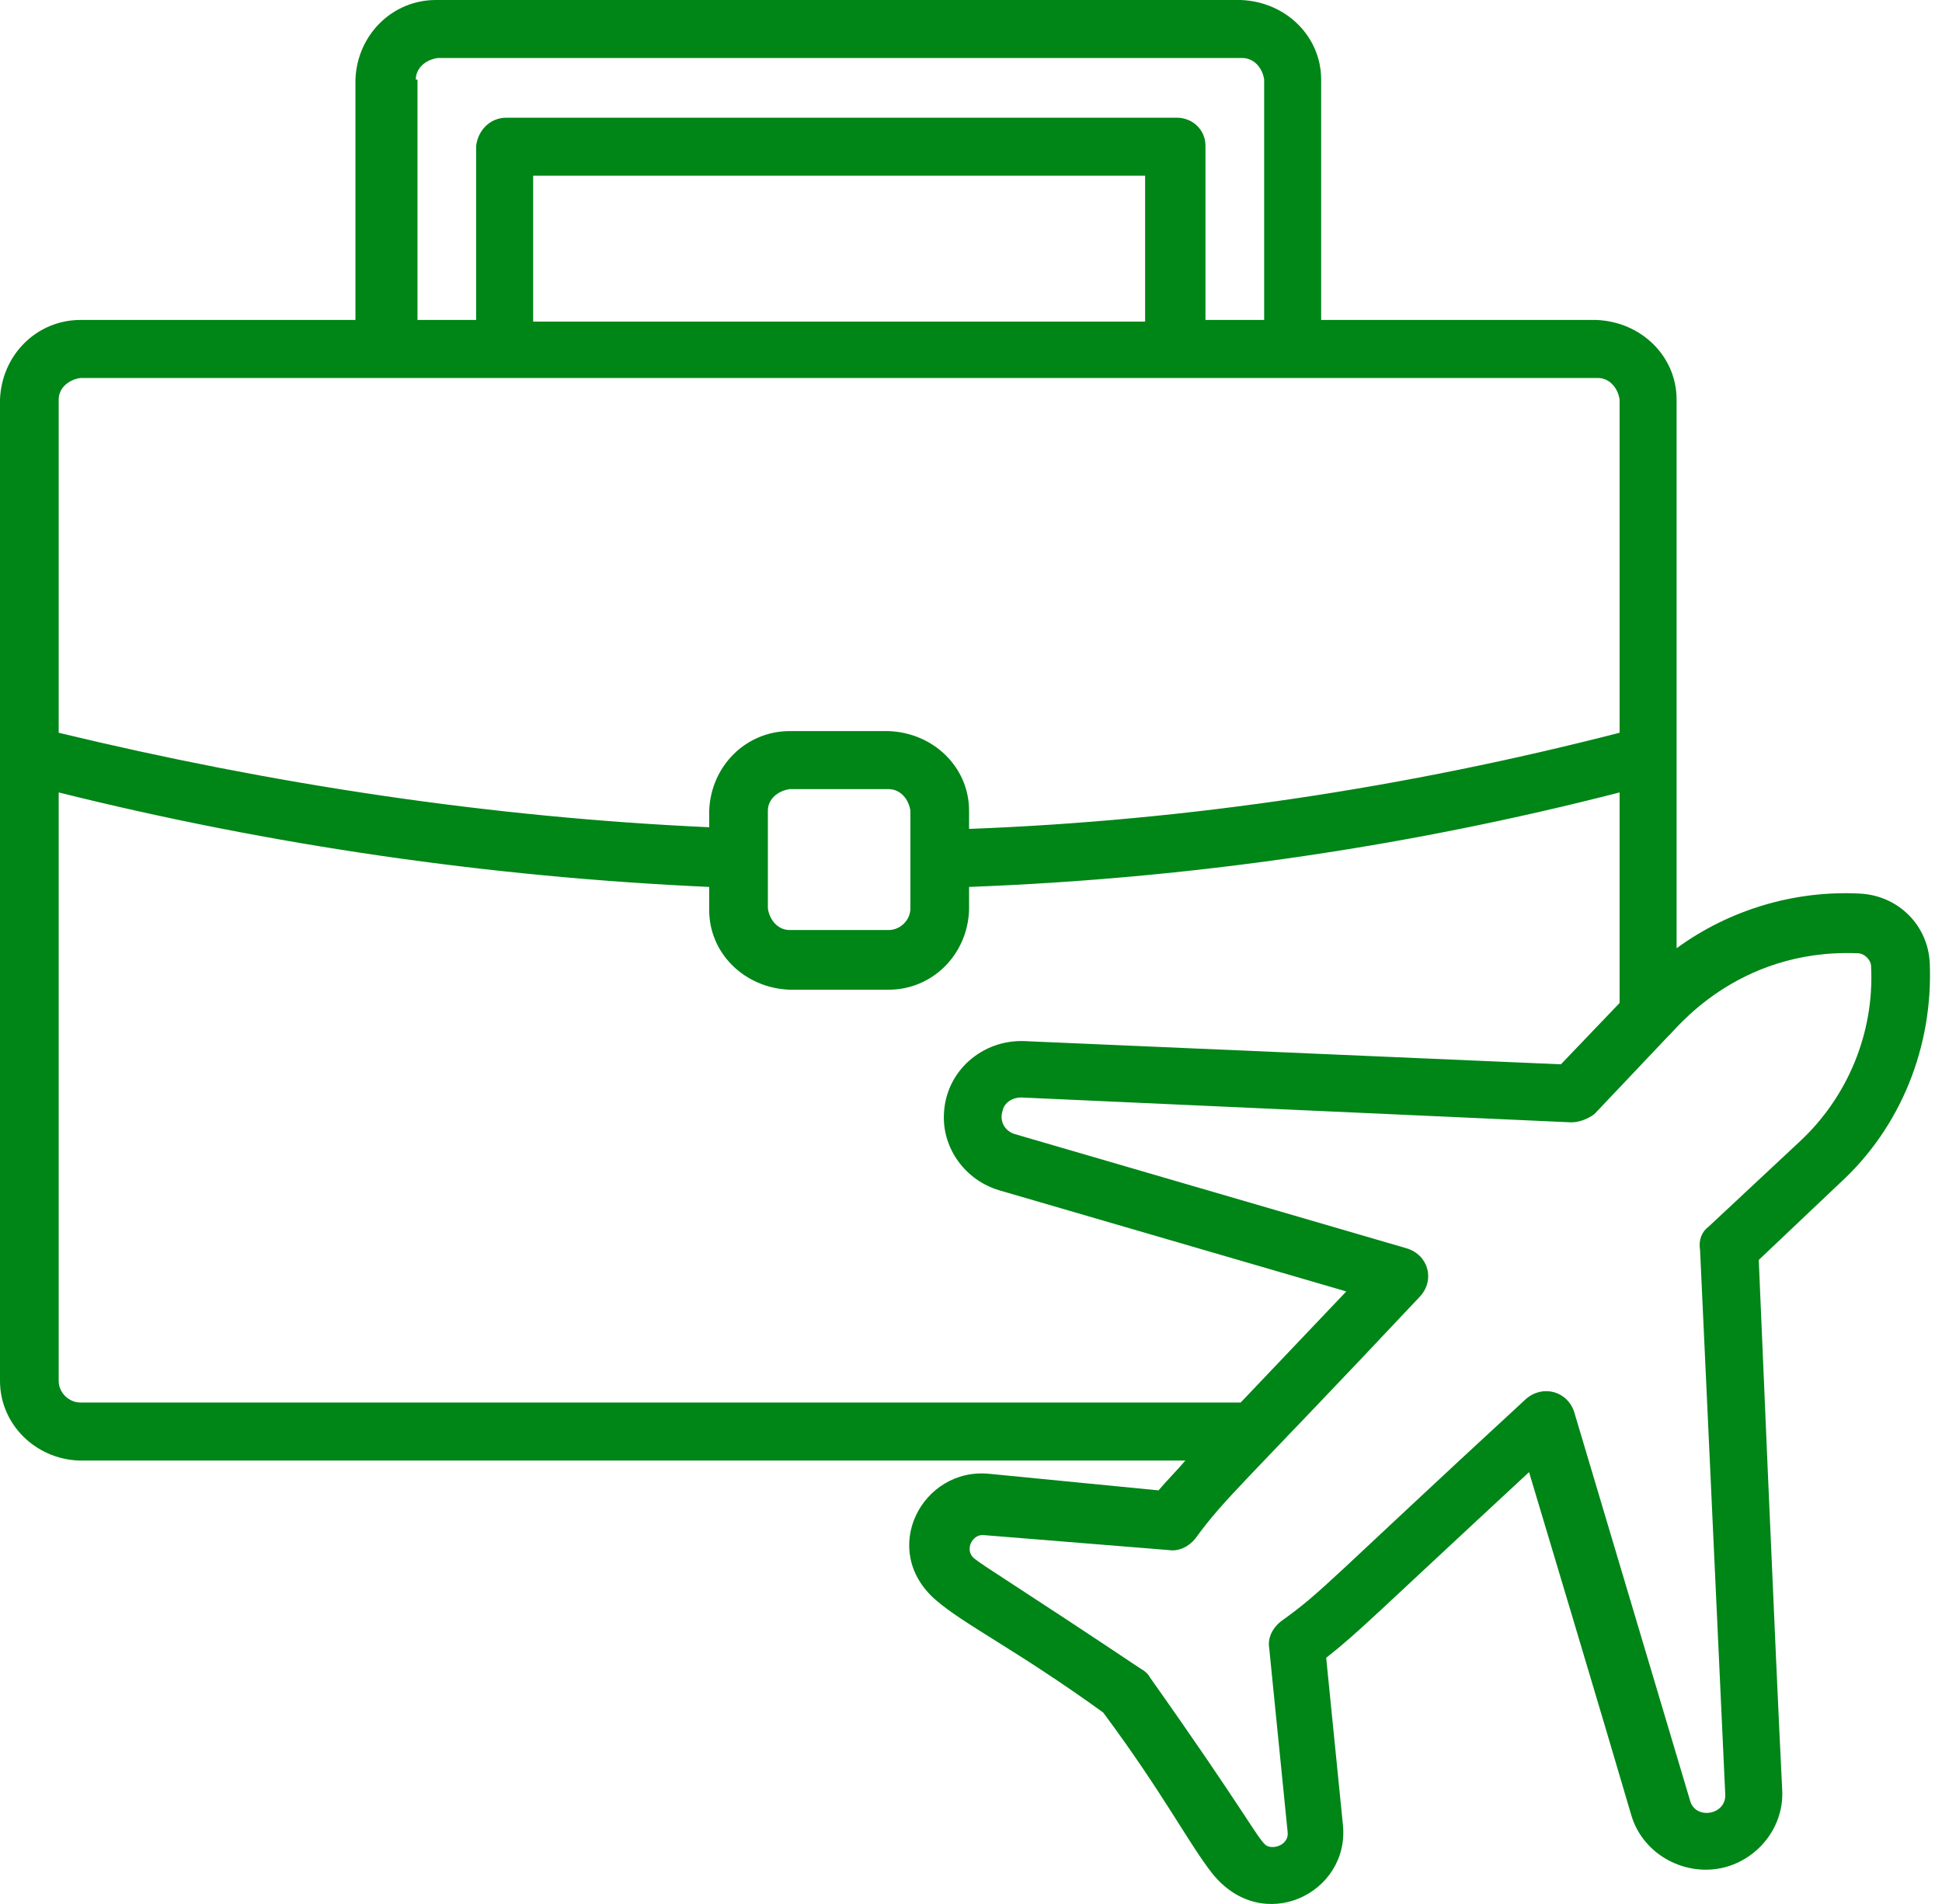 <svg width="153" height="150" viewBox="0 0 153 150" fill="none" xmlns="http://www.w3.org/2000/svg">
<path d="M152.036 75.882C151.904 72.878 149.526 70.527 146.488 70.397C141.337 70.135 136.185 71.703 132.09 74.707V31.476C132.09 28.08 129.316 25.338 125.75 25.207H104.087V6.269C104.087 2.873 101.313 0.131 97.747 0H34.343C30.909 0 28.135 2.743 28.003 6.269V25.207H6.34C2.906 25.207 0.132 27.95 0 31.476V108.795C0 112.191 2.774 114.933 6.208 115.064H93.388C92.727 115.848 91.935 116.631 91.274 117.415L77.933 116.109C72.65 115.586 69.215 122.117 73.706 126.035C75.952 127.994 80.047 129.953 86.915 134.916C91.671 141.316 93.652 145.234 95.501 147.585C99.464 152.548 106.333 149.152 105.804 143.797L104.483 130.606C107.125 128.516 107.918 127.602 120.466 115.978C120.466 115.978 126.542 136.222 128.524 143.014C129.448 146.148 132.883 147.977 136.053 147.063C138.695 146.279 140.544 143.797 140.412 141.055C139.884 130.606 138.563 99.261 138.563 99.261L144.903 93.253C149.79 88.812 152.3 82.412 152.036 75.882ZM32.758 6.269C32.758 5.355 33.551 4.702 34.476 4.571H97.879C98.803 4.571 99.464 5.355 99.596 6.269V25.207H94.973V11.493C94.973 10.187 93.916 9.273 92.727 9.273H39.891C38.57 9.273 37.646 10.318 37.514 11.493V25.207H32.891V6.269H32.758ZM42.005 13.844H90.218V25.338H42.005V13.844ZM4.623 31.476C4.623 30.562 5.416 29.909 6.34 29.778H125.882C126.807 29.778 127.467 30.562 127.599 31.476V57.728C110.824 62.038 93.652 64.65 76.348 65.303V63.866C76.348 60.471 73.574 57.728 70.008 57.597H62.215C58.78 57.597 56.006 60.34 55.874 63.866V65.172C38.57 64.389 21.399 61.777 4.623 57.728V31.476ZM60.497 63.866C60.497 62.952 61.29 62.299 62.215 62.169H70.008C70.933 62.169 71.593 62.952 71.725 63.866V71.572C71.725 72.486 70.933 73.27 70.008 73.27H62.215C61.29 73.27 60.629 72.486 60.497 71.572V63.866ZM4.623 108.795V62.43C21.399 66.609 38.57 69.091 55.874 69.874V71.703C55.874 75.099 58.648 77.841 62.215 77.972H70.008C73.442 77.972 76.216 75.229 76.348 71.703V69.874C93.652 69.221 110.824 66.74 127.599 62.43V79.017L122.976 83.849L80.707 82.021C77.405 81.89 74.499 84.372 74.367 87.767C74.235 90.51 76.084 92.992 78.726 93.775L106.068 101.742L97.747 110.493H6.34C5.416 110.493 4.623 109.709 4.623 108.795ZM134.6 96.649C134.072 97.04 133.807 97.693 133.939 98.477L135.921 141.316C136.053 143.014 133.543 143.406 133.147 141.838L124.033 111.276C123.504 109.579 121.523 109.056 120.202 110.232C104.615 124.598 104.219 125.382 100.917 127.733C100.256 128.255 99.86 129.039 99.992 129.823L101.445 144.32C101.577 145.365 100.257 145.756 99.728 145.365C99.068 144.842 98.011 142.622 90.614 132.173C90.482 131.912 90.218 131.651 89.954 131.52C80.179 124.99 77.537 123.423 76.744 122.77C75.952 122.117 76.612 120.811 77.537 120.941L92.067 122.117C92.859 122.247 93.652 121.856 94.18 121.203C96.558 117.937 97.879 117.023 111.88 102.134C113.069 100.828 112.541 98.869 110.824 98.346L79.915 89.335C79.122 89.073 78.726 88.29 78.99 87.506C79.122 86.853 79.782 86.461 80.443 86.461L123.769 88.42C124.429 88.42 125.089 88.159 125.618 87.767L131.43 81.629C131.826 81.368 136.713 74.707 146.356 75.099C146.884 75.099 147.413 75.621 147.413 76.143C147.677 81.368 145.563 86.461 141.733 89.988L134.6 96.649Z" fill="#008517"/>
</svg>
